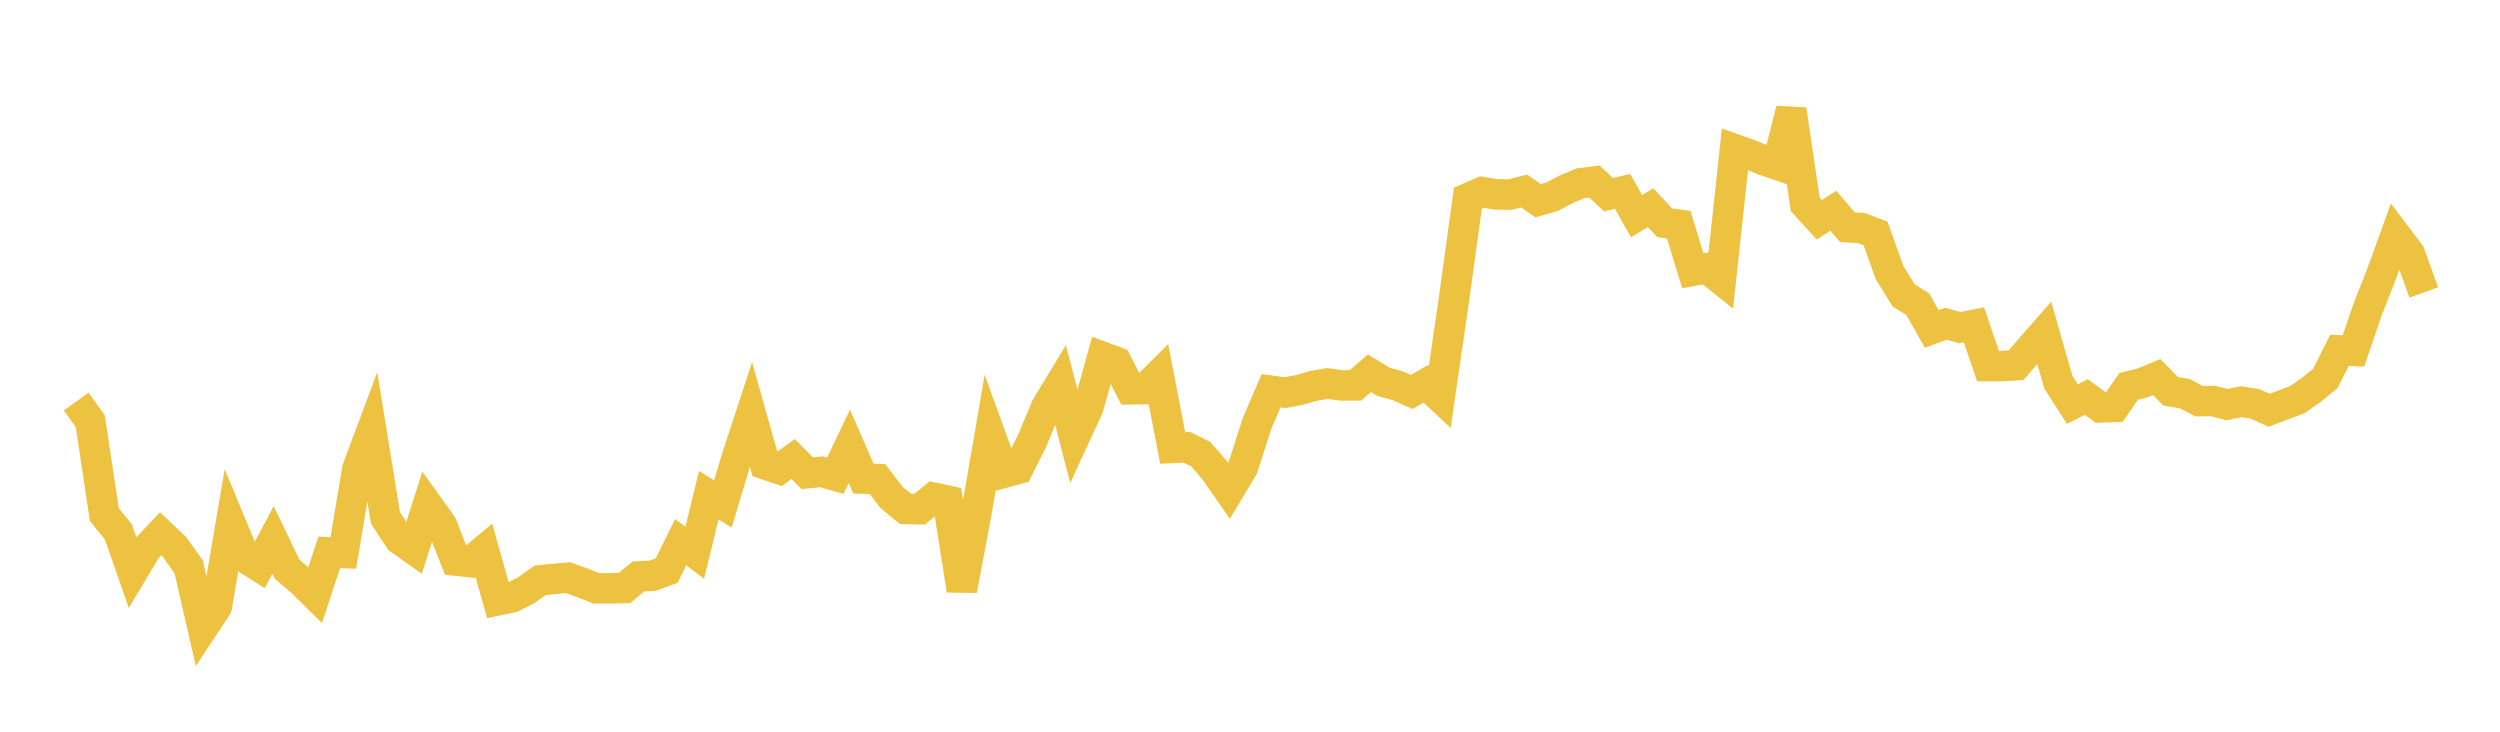 <svg width="164" height="48" xmlns="http://www.w3.org/2000/svg" xmlns:xlink="http://www.w3.org/1999/xlink"><path fill="none" stroke="rgb(237,194,64)" stroke-width="2" d="M5,26.342L5.922,27.624L6.844,33.757L7.766,34.893L8.689,37.537L9.611,35.992L10.533,35.016L11.455,35.891L12.377,37.179L13.299,41.194L14.222,39.797L15.144,34.358L16.066,36.578L16.988,37.163L17.91,35.417L18.832,37.338L19.754,38.121L20.677,39.031L21.599,36.234L22.521,36.274L23.443,30.764L24.365,28.295L25.287,33.978L26.21,35.383L27.132,36.035L28.054,33.137L28.976,34.419L29.898,36.774L30.82,36.872L31.743,36.104L32.665,39.377L33.587,39.186L34.509,38.729L35.431,38.068L36.353,37.978L37.275,37.895L38.198,38.232L39.12,38.597L40.042,38.598L40.964,38.575L41.886,37.813L42.808,37.766L43.731,37.433L44.653,35.566L45.575,36.257L46.497,32.48L47.419,33.065L48.341,29.997L49.263,27.183L50.186,30.461L51.108,30.774L52.03,30.111L52.952,31.044L53.874,30.951L54.796,31.208L55.719,29.277L56.641,31.396L57.563,31.424L58.485,32.633L59.407,33.386L60.329,33.402L61.251,32.65L62.174,32.847L63.096,38.716L64.018,33.825L64.94,28.469L65.862,31.012L66.784,30.76L67.707,28.916L68.629,26.703L69.551,25.182L70.473,28.725L71.395,26.724L72.317,23.405L73.24,23.746L74.162,25.538L75.084,25.526L76.006,24.605L76.928,29.385L77.85,29.341L78.772,29.798L79.695,30.865L80.617,32.193L81.539,30.653L82.461,27.78L83.383,25.632L84.305,25.757L85.228,25.583L86.15,25.317L87.072,25.154L87.994,25.285L88.916,25.283L89.838,24.485L90.76,25.049L91.683,25.3L92.605,25.71L93.527,25.183L94.449,26.041L95.371,19.698L96.293,13.001L97.216,12.597L98.138,12.753L99.06,12.761L99.982,12.532L100.904,13.167L101.826,12.902L102.749,12.416L103.671,12.025L104.593,11.905L105.515,12.77L106.437,12.554L107.359,14.178L108.281,13.625L109.204,14.614L110.126,14.74L111.048,17.764L111.97,17.592L112.892,18.331L113.814,9.794L114.737,10.122L115.659,10.494L116.581,10.808L117.503,7.186L118.425,13.406L119.347,14.417L120.269,13.826L121.192,14.906L122.114,14.963L123.036,15.312L123.958,17.889L124.88,19.376L125.802,19.951L126.725,21.581L127.647,21.24L128.569,21.489L129.491,21.312L130.413,24.014L131.335,24.015L132.257,23.959L133.18,22.875L134.102,21.825L135.024,25.064L135.946,26.509L136.868,26.045L137.79,26.725L138.713,26.693L139.635,25.349L140.557,25.116L141.479,24.735L142.401,25.673L143.323,25.824L144.246,26.315L145.168,26.303L146.09,26.544L147.012,26.353L147.934,26.495L148.856,26.914L149.778,26.566L150.701,26.217L151.623,25.576L152.545,24.825L153.467,22.982L154.389,23.02L155.311,20.316L156.234,17.965L157.156,15.417L158.078,16.633L159,19.186"></path></svg>